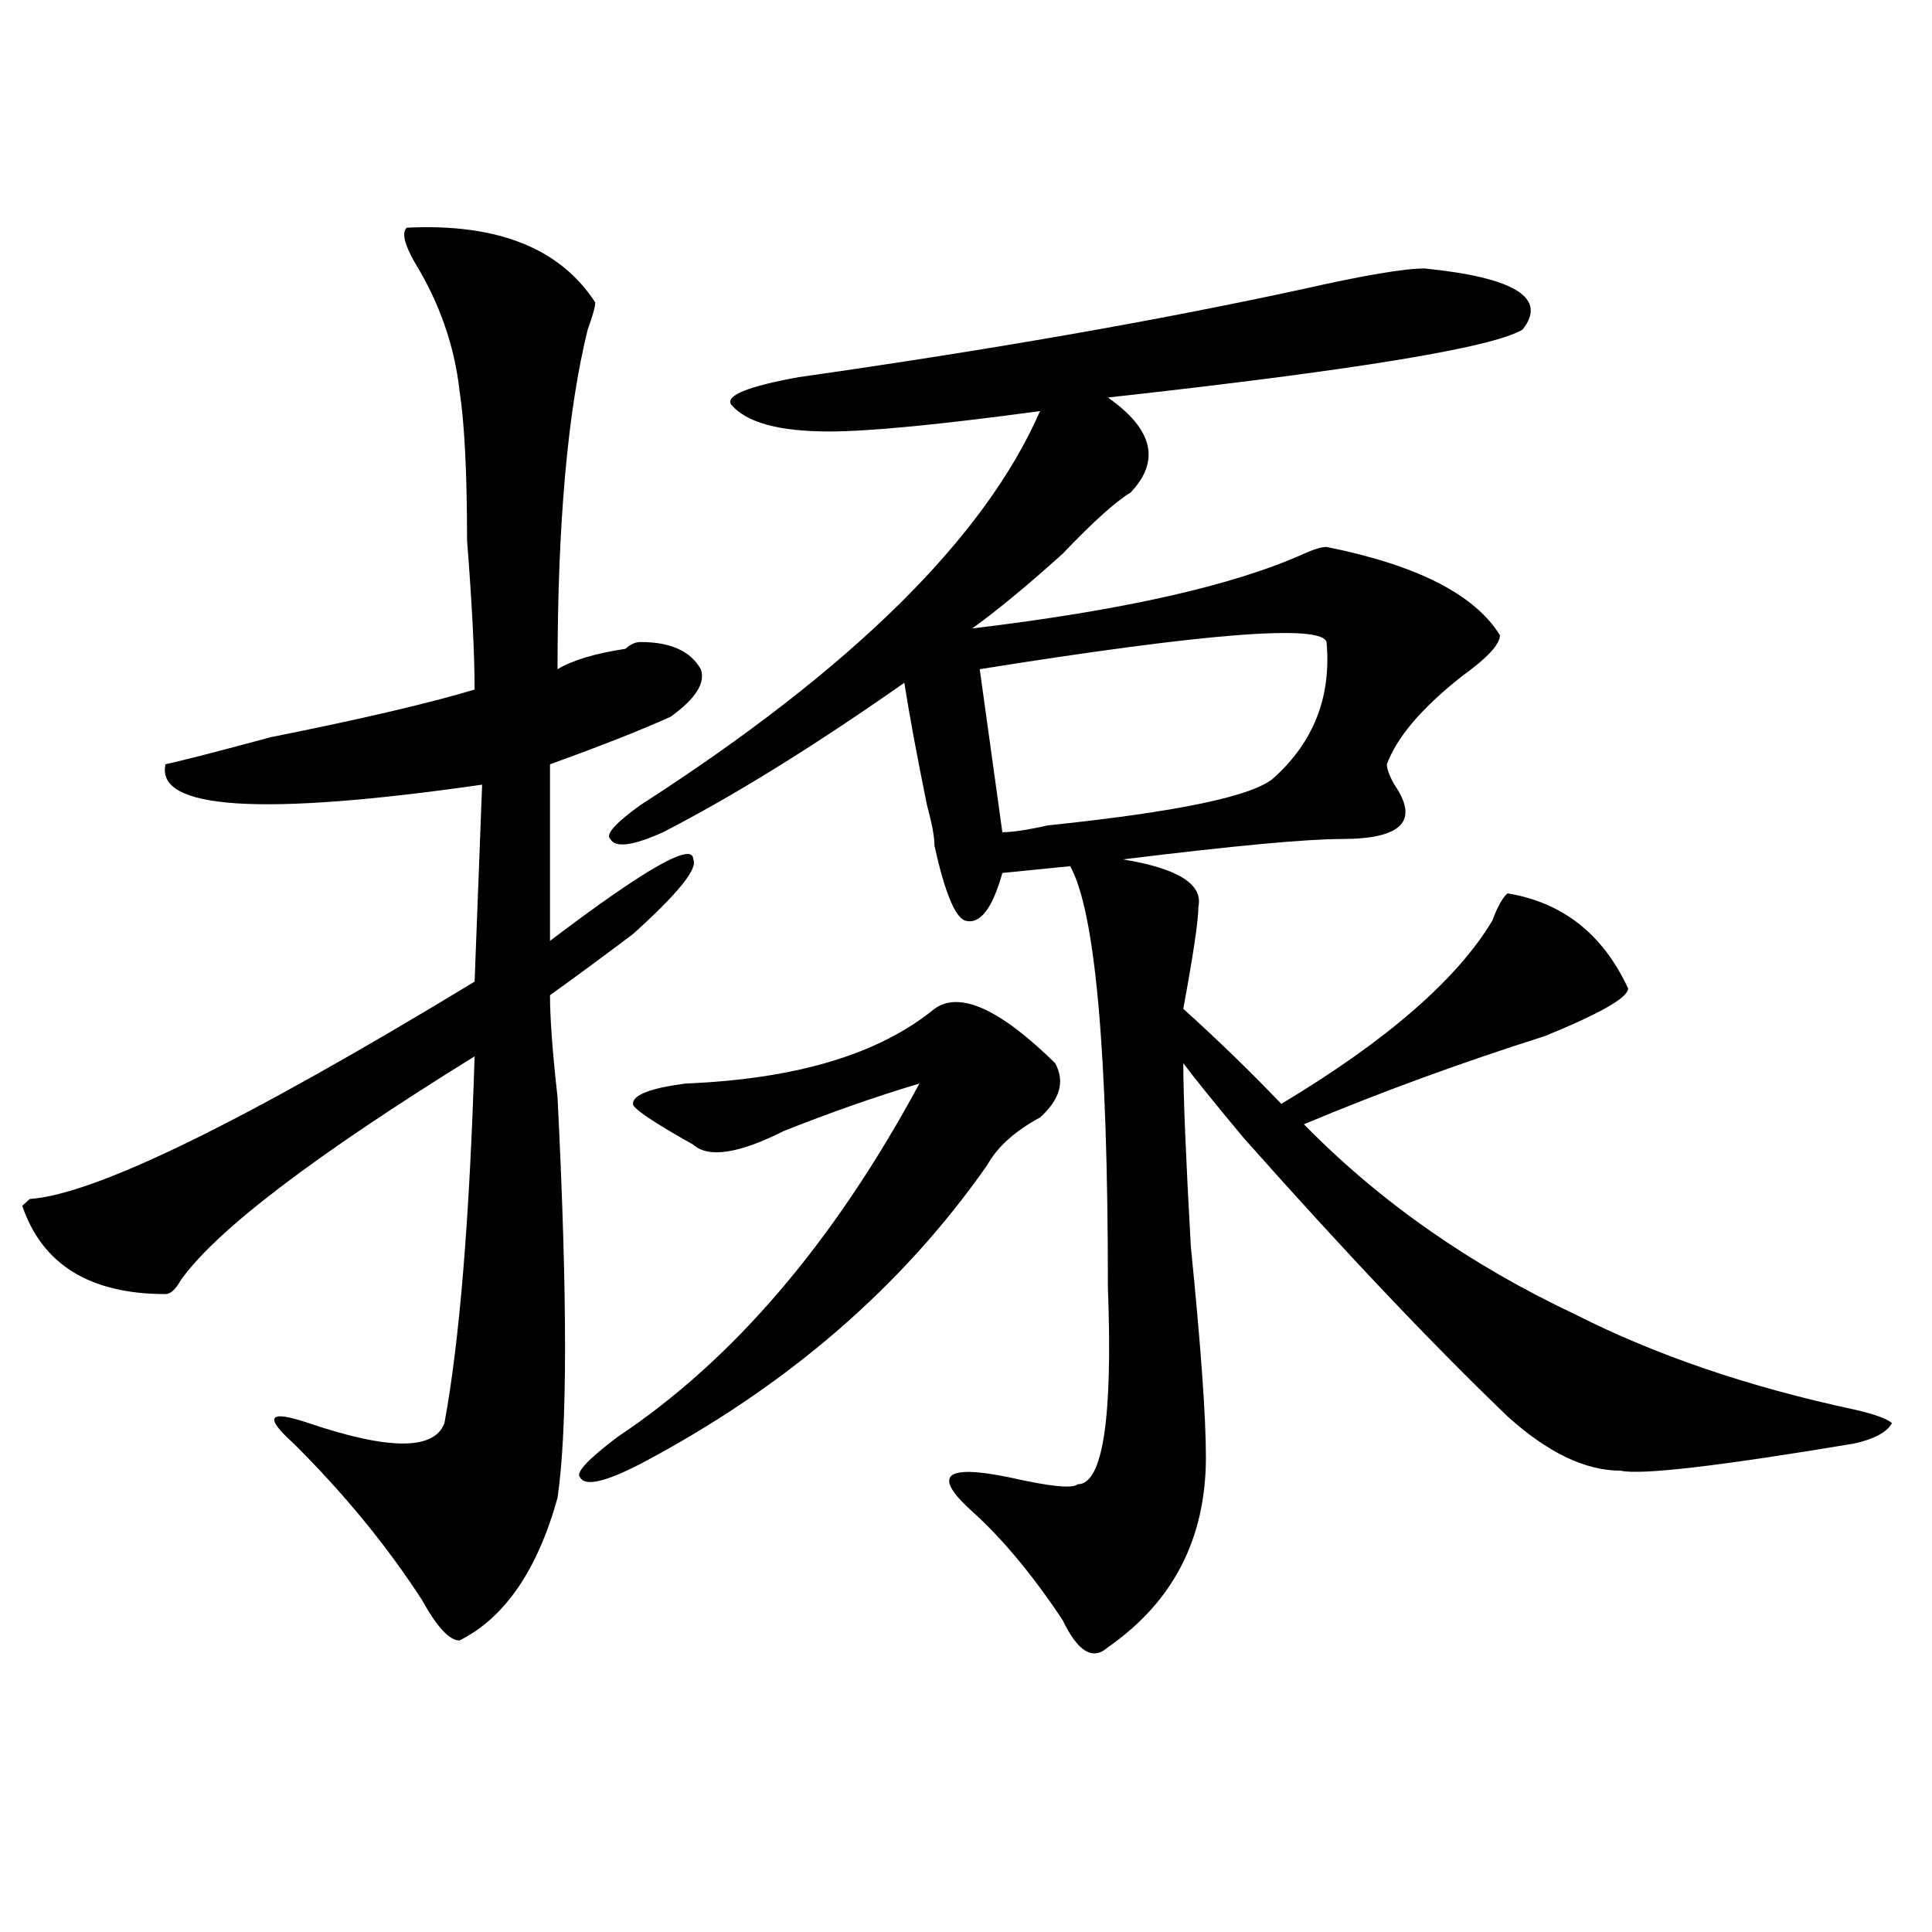 <?xml version="1.0" encoding="utf-8"?>
<!-- Generator: Adobe Illustrator 16.0.0, SVG Export Plug-In . SVG Version: 6.00 Build 0)  -->
<!DOCTYPE svg PUBLIC "-//W3C//DTD SVG 1.1//EN" "http://www.w3.org/Graphics/SVG/1.1/DTD/svg11.dtd">
<svg version="1.1" id="图层_1" xmlns="http://www.w3.org/2000/svg" xmlns:xlink="http://www.w3.org/1999/xlink" x="0px" y="0px"
	 width="1000px" height="1000px" viewBox="0 0 1000 1000" enable-background="new 0 0 1000 1000" xml:space="preserve">
<path d="M210.531,117.859c46.828-2.308,79.327,10.547,97.559,38.672c0,2.362-1.342,7.031-3.902,14.063
	c-10.427,42.188-15.609,100.8-15.609,175.781c7.805-4.669,19.512-8.185,35.121-10.547c2.561-2.308,5.183-3.516,7.805-3.516
	c15.609,0,25.975,4.724,31.219,14.063c2.561,7.031-2.622,15.271-15.609,24.609c-15.609,7.031-36.463,15.271-62.438,24.609V487
	c49.389-37.464,74.145-51.526,74.145-42.188c2.561,4.724-7.805,17.578-31.219,38.672c-15.609,11.755-29.938,22.302-42.926,31.641
	c0,11.755,1.28,29.333,3.902,52.734c5.183,103.161,5.183,172.266,0,207.422c-10.427,37.463-27.316,62.072-50.73,73.828
	c-5.244,0-11.707-7.031-19.512-21.094c-18.231-28.125-40.365-55.042-66.34-80.859c-15.609-14.063-13.049-17.578,7.805-10.547
	c41.584,14.063,64.998,14.063,70.242,0c7.805-42.188,12.987-105.469,15.609-189.844c-83.291,51.581-134.021,90.253-152.191,116.016
	c-2.622,4.724-5.244,7.031-7.805,7.031c-39.023,0-63.779-15.216-74.145-45.703l3.902-3.516
	c33.779-2.308,110.546-39.825,230.238-112.5l3.902-101.953c-114.51,16.425-169.143,12.909-163.898-10.547
	c10.365-2.308,28.597-7.031,54.633-14.063c46.828-9.339,81.949-17.578,105.363-24.609c0-18.731-1.342-44.495-3.902-77.344
	c0-35.156-1.342-60.919-3.902-77.344c-2.622-23.401-10.427-45.703-23.414-66.797C209.189,126.099,207.909,120.222,210.531,117.859z
	 M483.695,522.156c12.987-9.339,33.779,0,62.438,28.125c5.183,9.394,2.561,18.786-7.805,28.125
	c-13.049,7.031-22.134,15.271-27.316,24.609c-44.268,63.281-104.083,114.862-179.508,154.688
	c-18.231,9.394-28.658,11.755-31.219,7.031c-2.622-2.308,3.902-9.339,19.512-21.094c59.815-39.825,111.826-100.745,156.094-182.813
	c-23.414,7.031-46.828,15.271-70.242,24.609c-23.414,11.755-39.023,14.063-46.828,7.031c-20.854-11.7-31.219-18.731-31.219-21.094
	c0-4.669,9.085-8.185,27.316-10.547C412.111,558.521,455.037,545.612,483.695,522.156z M737.348,138.953
	c46.828,4.724,63.718,15.271,50.73,31.641c-15.609,9.394-87.193,21.094-214.629,35.156c23.414,16.425,27.316,32.849,11.707,49.219
	c-7.805,4.724-19.512,15.271-35.121,31.641c-18.231,16.425-33.841,29.333-46.828,38.672c78.047-9.339,135.24-22.247,171.703-38.672
	c5.183-2.308,9.085-3.516,11.707-3.516c46.828,9.394,76.705,24.609,89.754,45.703c0,4.724-6.524,11.755-19.512,21.094
	c-20.854,16.425-33.841,31.641-39.023,45.703c0,2.362,1.28,5.878,3.902,10.547c12.987,18.786,3.902,28.125-27.316,28.125
	c-18.231,0-55.975,3.516-113.168,10.547c28.597,4.724,41.584,12.909,39.023,24.609c0,7.031-2.622,24.609-7.805,52.734
	c18.17,16.425,35.121,32.849,50.73,49.219c54.633-32.794,91.034-64.435,109.266-94.922c2.561-7.031,5.183-11.7,7.805-14.063
	c28.597,4.724,49.389,21.094,62.438,49.219c0,4.724-14.329,12.909-42.926,24.609c-44.268,14.063-85.852,29.333-124.875,45.703
	c39.023,39.88,85.852,72.675,140.484,98.438c41.584,21.094,89.754,37.519,144.387,49.219c10.365,2.362,16.89,4.724,19.512,7.031
	c-2.622,4.724-9.146,8.239-19.512,10.547c-70.242,11.755-110.607,16.425-120.973,14.063c-18.231,0-37.743-9.339-58.535-28.125
	c-39.023-37.464-84.571-85.528-136.582-144.141c-15.609-18.731-26.036-31.641-31.219-38.672c0,16.425,1.28,48.065,3.902,94.922
	c5.183,51.581,7.805,87.891,7.805,108.984c0,42.188-16.951,74.981-50.73,98.438c-7.805,7.031-15.609,2.307-23.414-14.063
	c-15.609-23.456-31.219-42.188-46.828-56.25c-20.854-18.731-14.329-24.609,19.512-17.578c20.792,4.724,32.499,5.878,35.121,3.516
	c12.987,0,18.17-33.948,15.609-101.953c0-121.839-6.524-194.513-19.512-217.969l-35.121,3.516
	c-5.244,18.786-11.707,26.972-19.512,24.609c-5.244-2.308-10.427-15.216-15.609-38.672c0-4.669-1.342-11.7-3.902-21.094
	c-5.244-25.763-9.146-46.856-11.707-63.281c-46.828,32.849-88.474,58.612-124.875,77.344c-15.609,7.031-24.756,8.239-27.316,3.516
	c-2.622-2.308,2.561-8.185,15.609-17.578C440.77,346.375,509.67,278.425,538.328,212.781
	c-52.072,7.031-88.474,10.547-109.266,10.547c-26.036,0-42.926-4.669-50.73-14.063c-2.622-4.669,9.085-9.339,35.121-14.063
	c98.839-14.063,185.971-29.278,261.457-45.703C706.129,142.469,726.921,138.953,737.348,138.953z M507.109,346.375l11.707,84.375
	c5.183,0,12.987-1.153,23.414-3.516c67.62-7.031,106.644-15.216,117.07-24.609c20.792-18.731,29.877-42.188,27.316-70.313
	C683.995,322.974,624.18,327.644,507.109,346.375z"/>
</svg>
